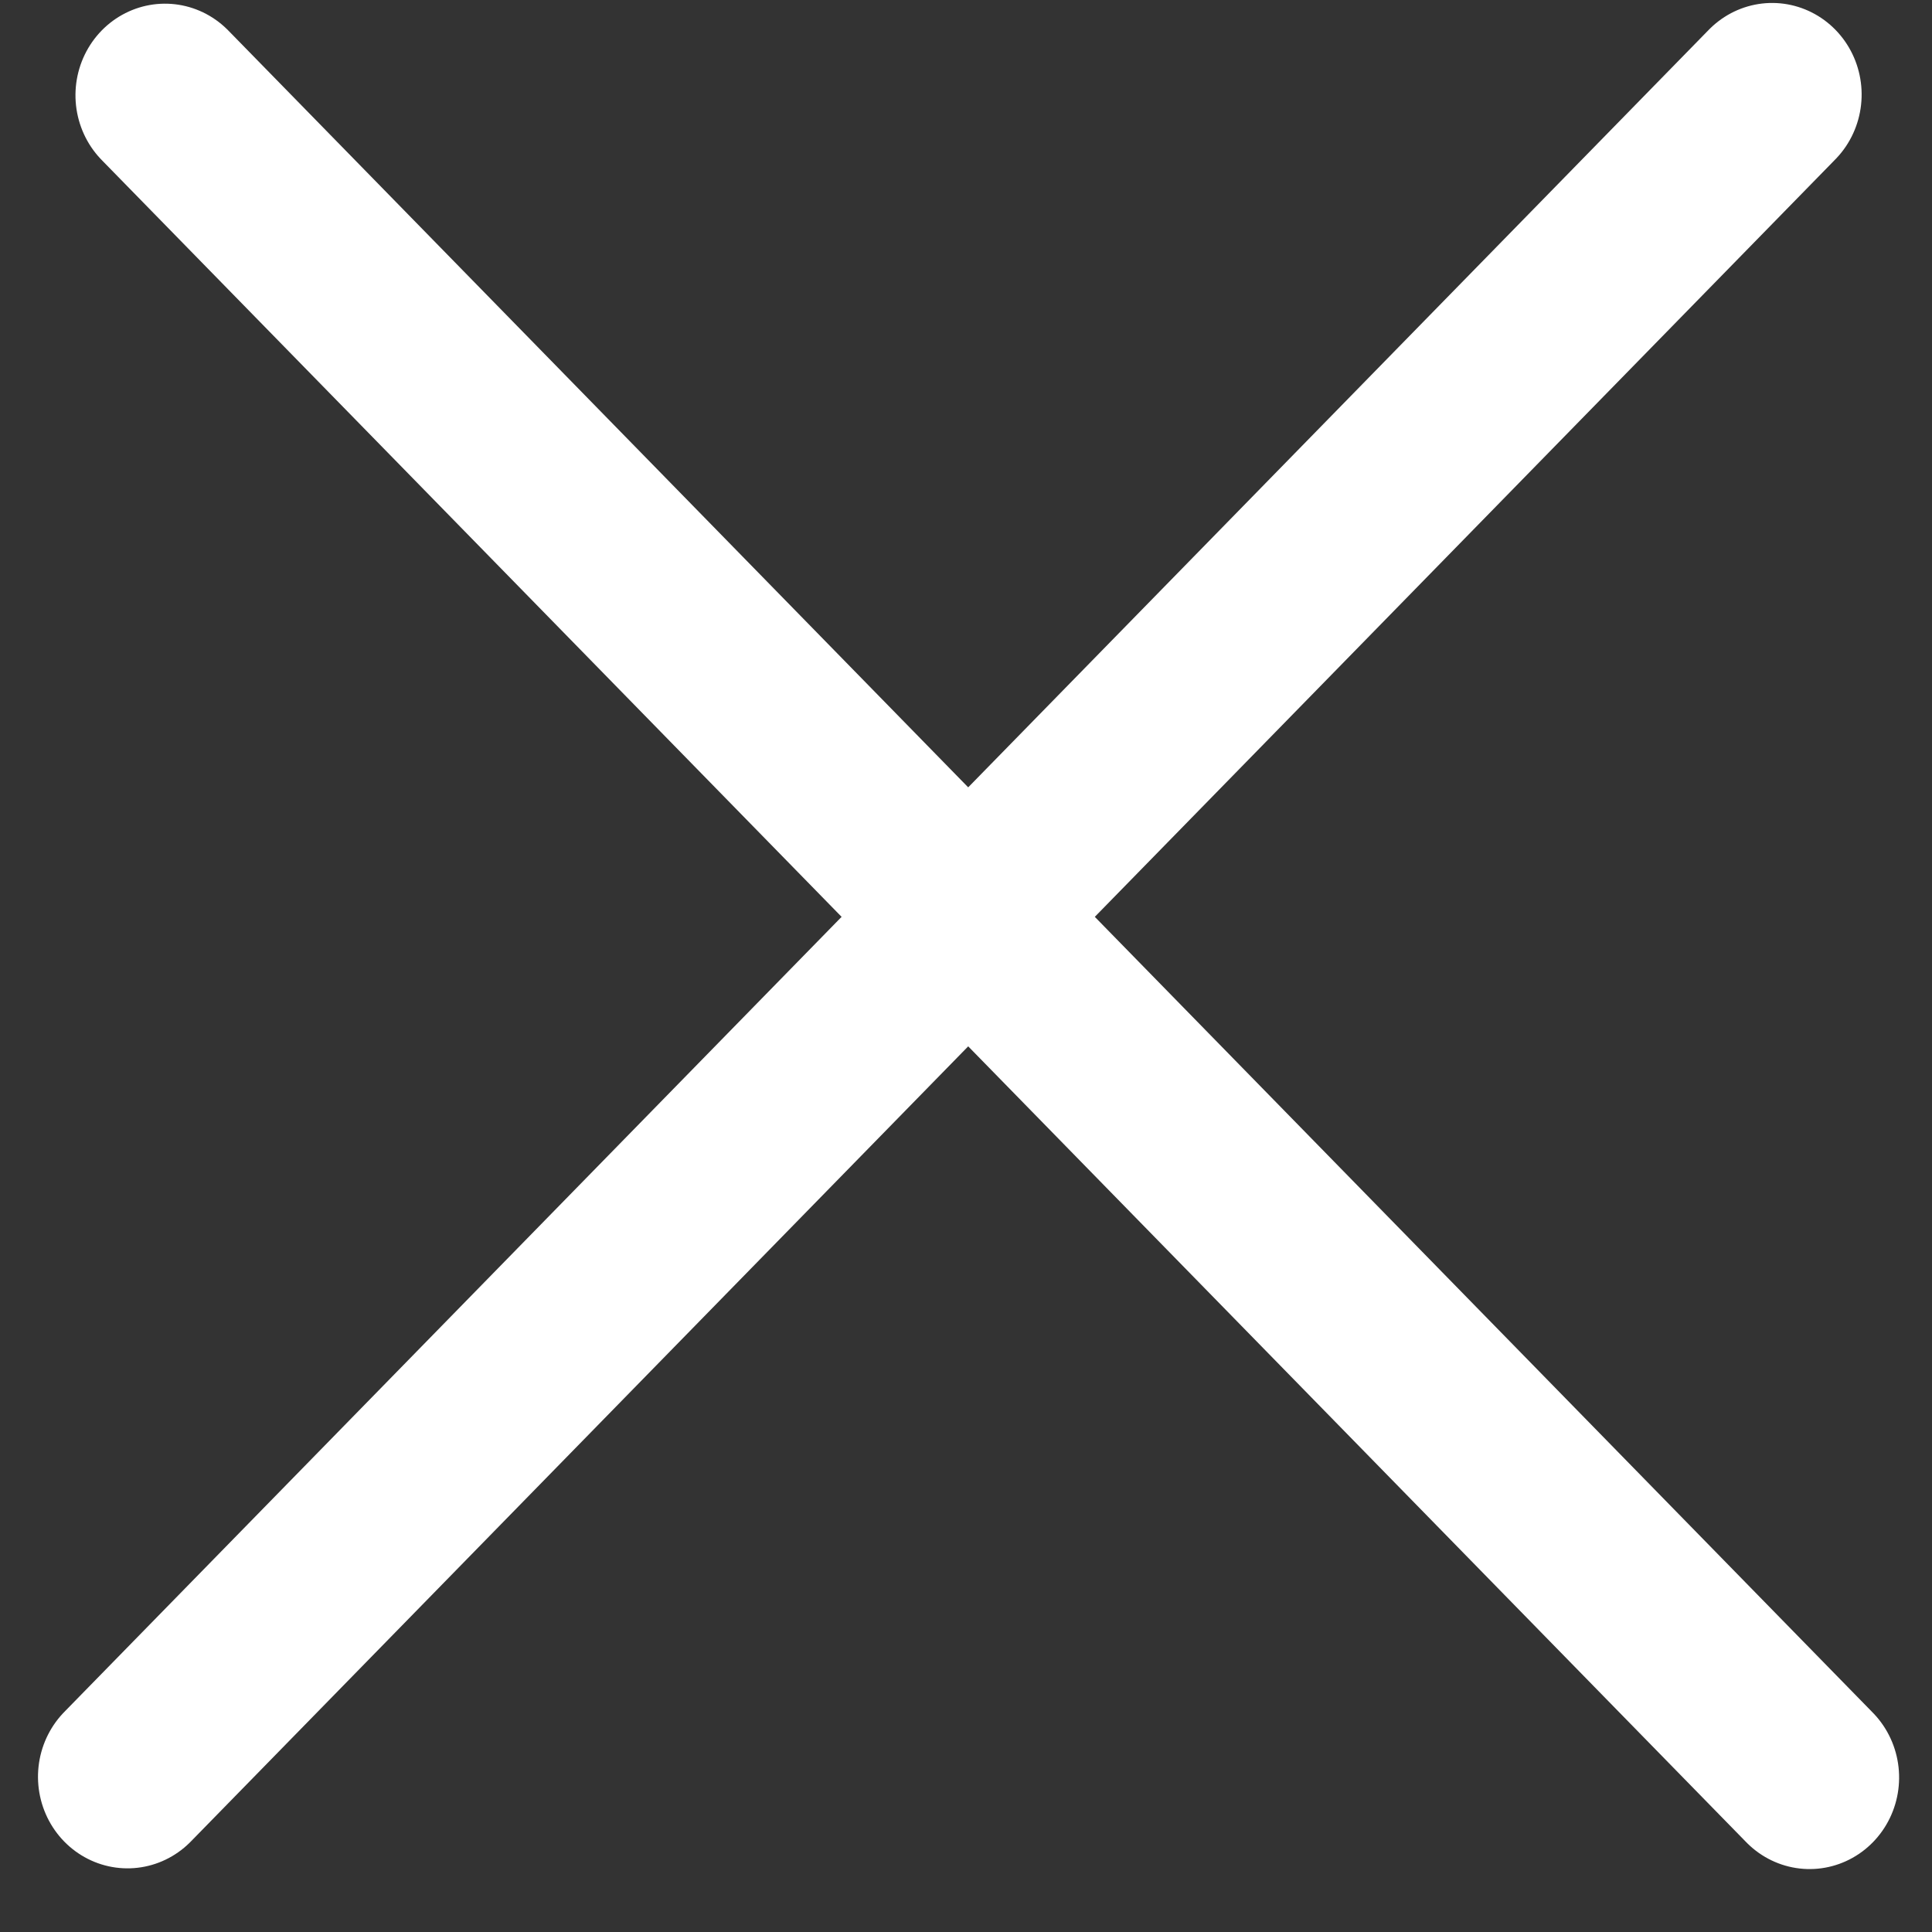 
<svg width="20" height="20" viewBox="0 0 20 20" fill="none" xmlns="http://www.w3.org/2000/svg">
<rect x="0" y="0" width="20" height="20" fill="#333333" stroke="none"/>
<line x1="0.937" y1="-0.937" x2="25.293" y2="-0.937" transform="matrix(0.699 0.715 -0.699 0.715 0.398 0.986)" stroke="white" stroke-width="1.875" stroke-linecap="round"/>
<line x1="0.937" y1="-0.937" x2="25.293" y2="-0.937" transform="matrix(0.699 -0.715 0.699 0.715 1.32 19.733)" stroke="white" stroke-width="1.875" stroke-linecap="round"/>
</svg>
